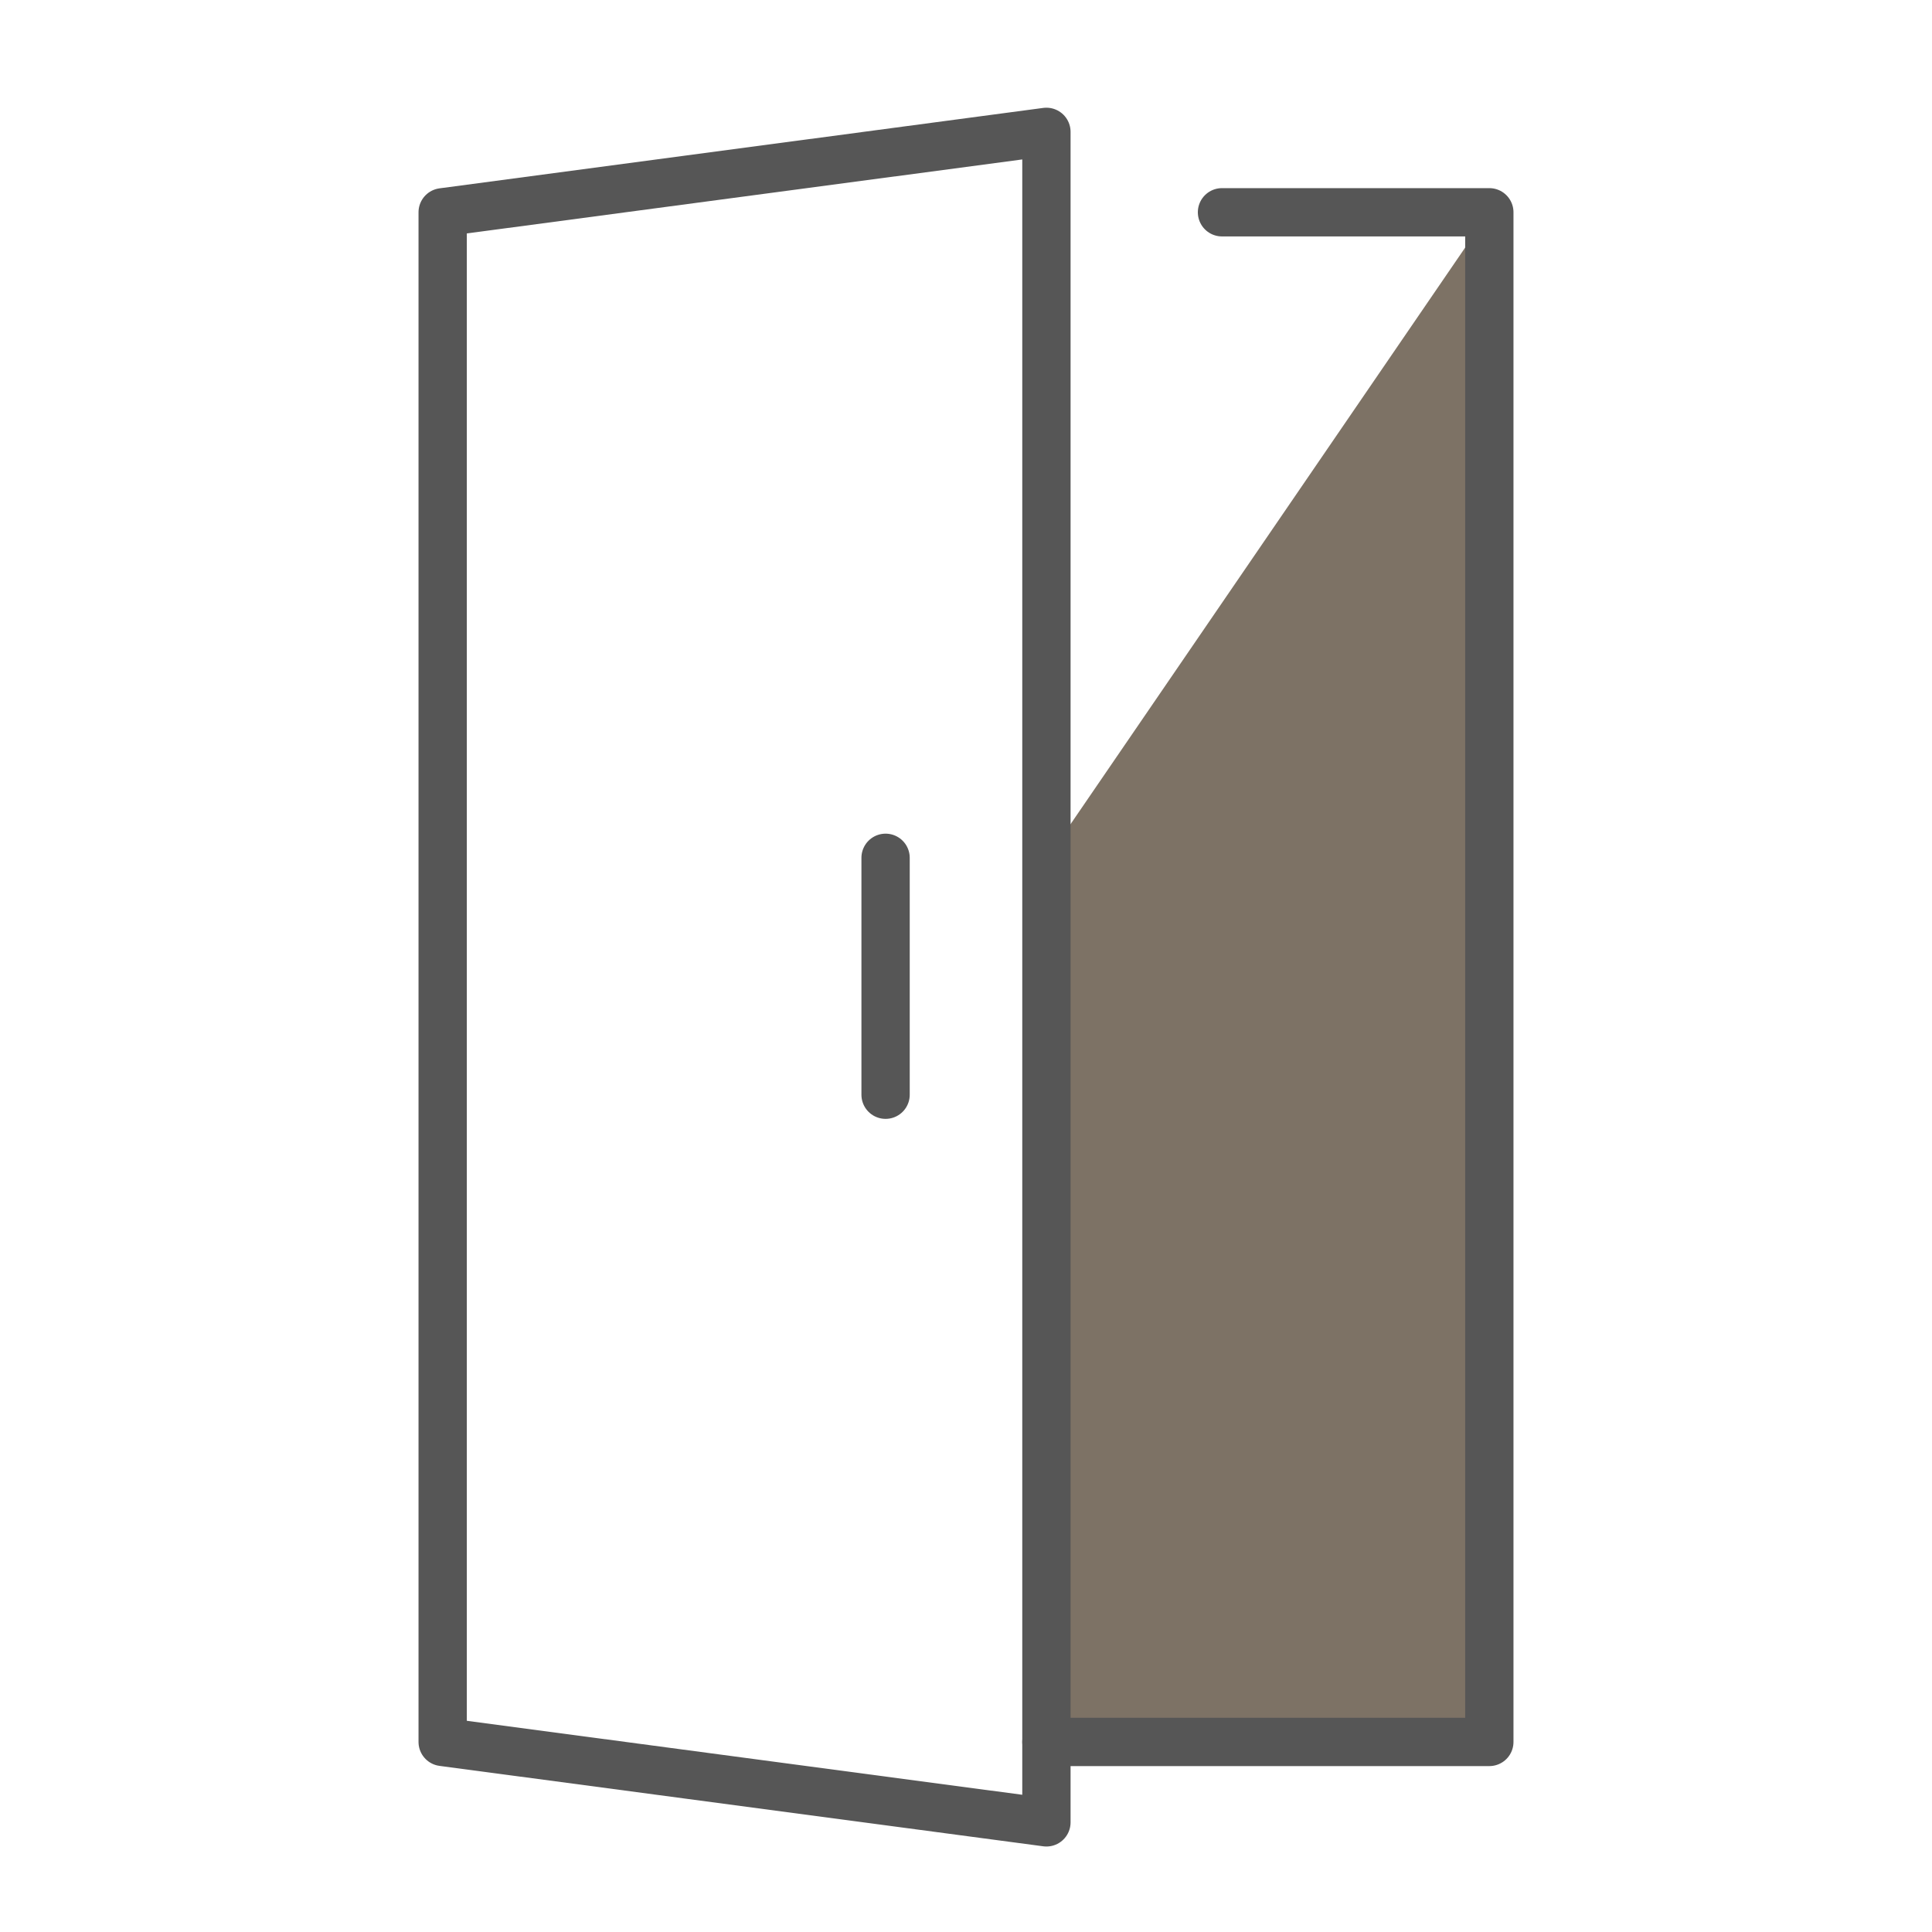 <svg id="Layer_1" data-name="Layer 1" xmlns="http://www.w3.org/2000/svg" viewBox="0 0 80 80"><defs><style>.cls-1{fill:#7d7265;}.cls-2{fill:none;stroke:#565656;stroke-linecap:round;stroke-linejoin:round;stroke-width:2px;}</style></defs><path class="cls-1" d="M61.67,8.79,43.3,35.63v36.5H61.67Z"/><polyline class="cls-2" points="43.33 72.13 61.67 72.13 61.67 8.79 50.6 8.79"/><path class="cls-2" d="M18.33,72.13V8.79l25-3.33v70Z"/><line class="cls-2" x1="36.67" y1="35.52" x2="36.67" y2="45.33"/></svg>